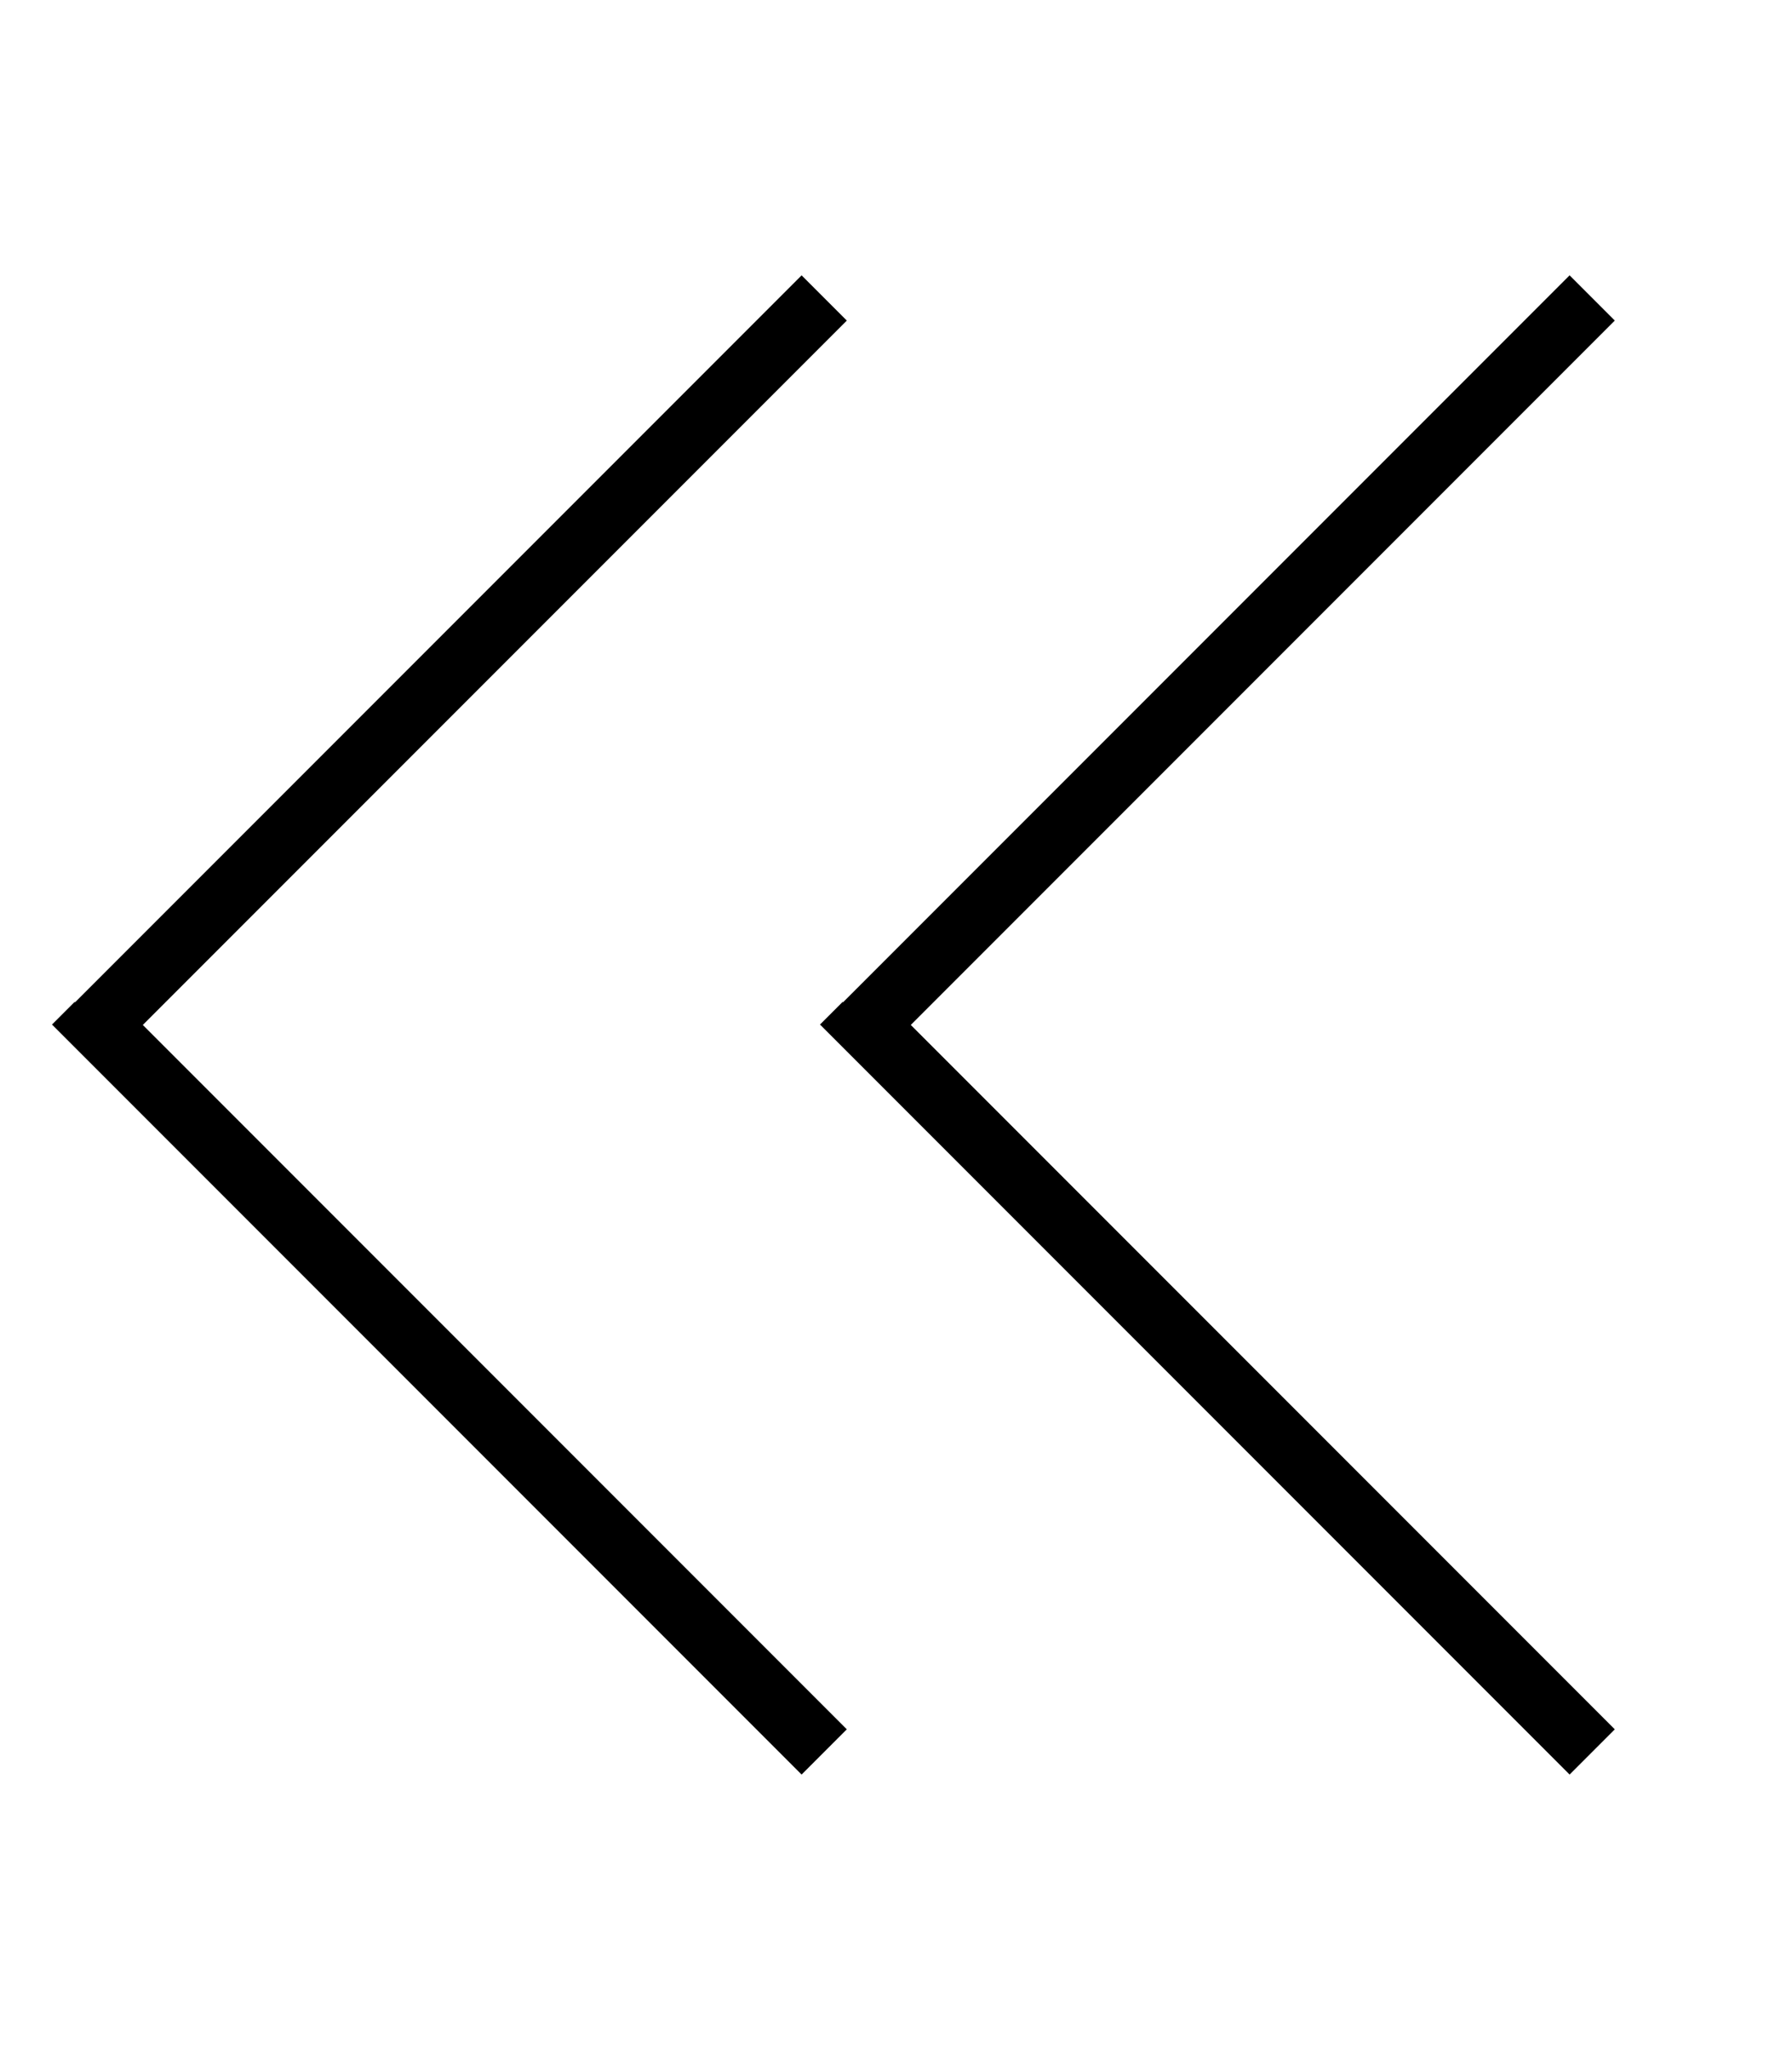 <svg xmlns="http://www.w3.org/2000/svg" viewBox="0 0 448 512"><!--! Font Awesome Pro 7.0.0 by @fontawesome - https://fontawesome.com License - https://fontawesome.com/license (Commercial License) Copyright 2025 Fonticons, Inc. --><path fill="currentColor" d="M18.7 250.3l-5.7 5.7 5.7 5.7 176 176 5.7 5.7 11.3-11.3-5.7-5.7-170.3-170.3 170.3-170.3 5.7-5.7-11.3-11.3-5.7 5.7-176 176zm192 0l-5.7 5.7 5.7 5.7 176 176 5.7 5.7 11.3-11.3-5.7-5.7-170.3-170.3 170.3-170.3 5.7-5.7-11.3-11.3-5.7 5.7-176 176z"/></svg>